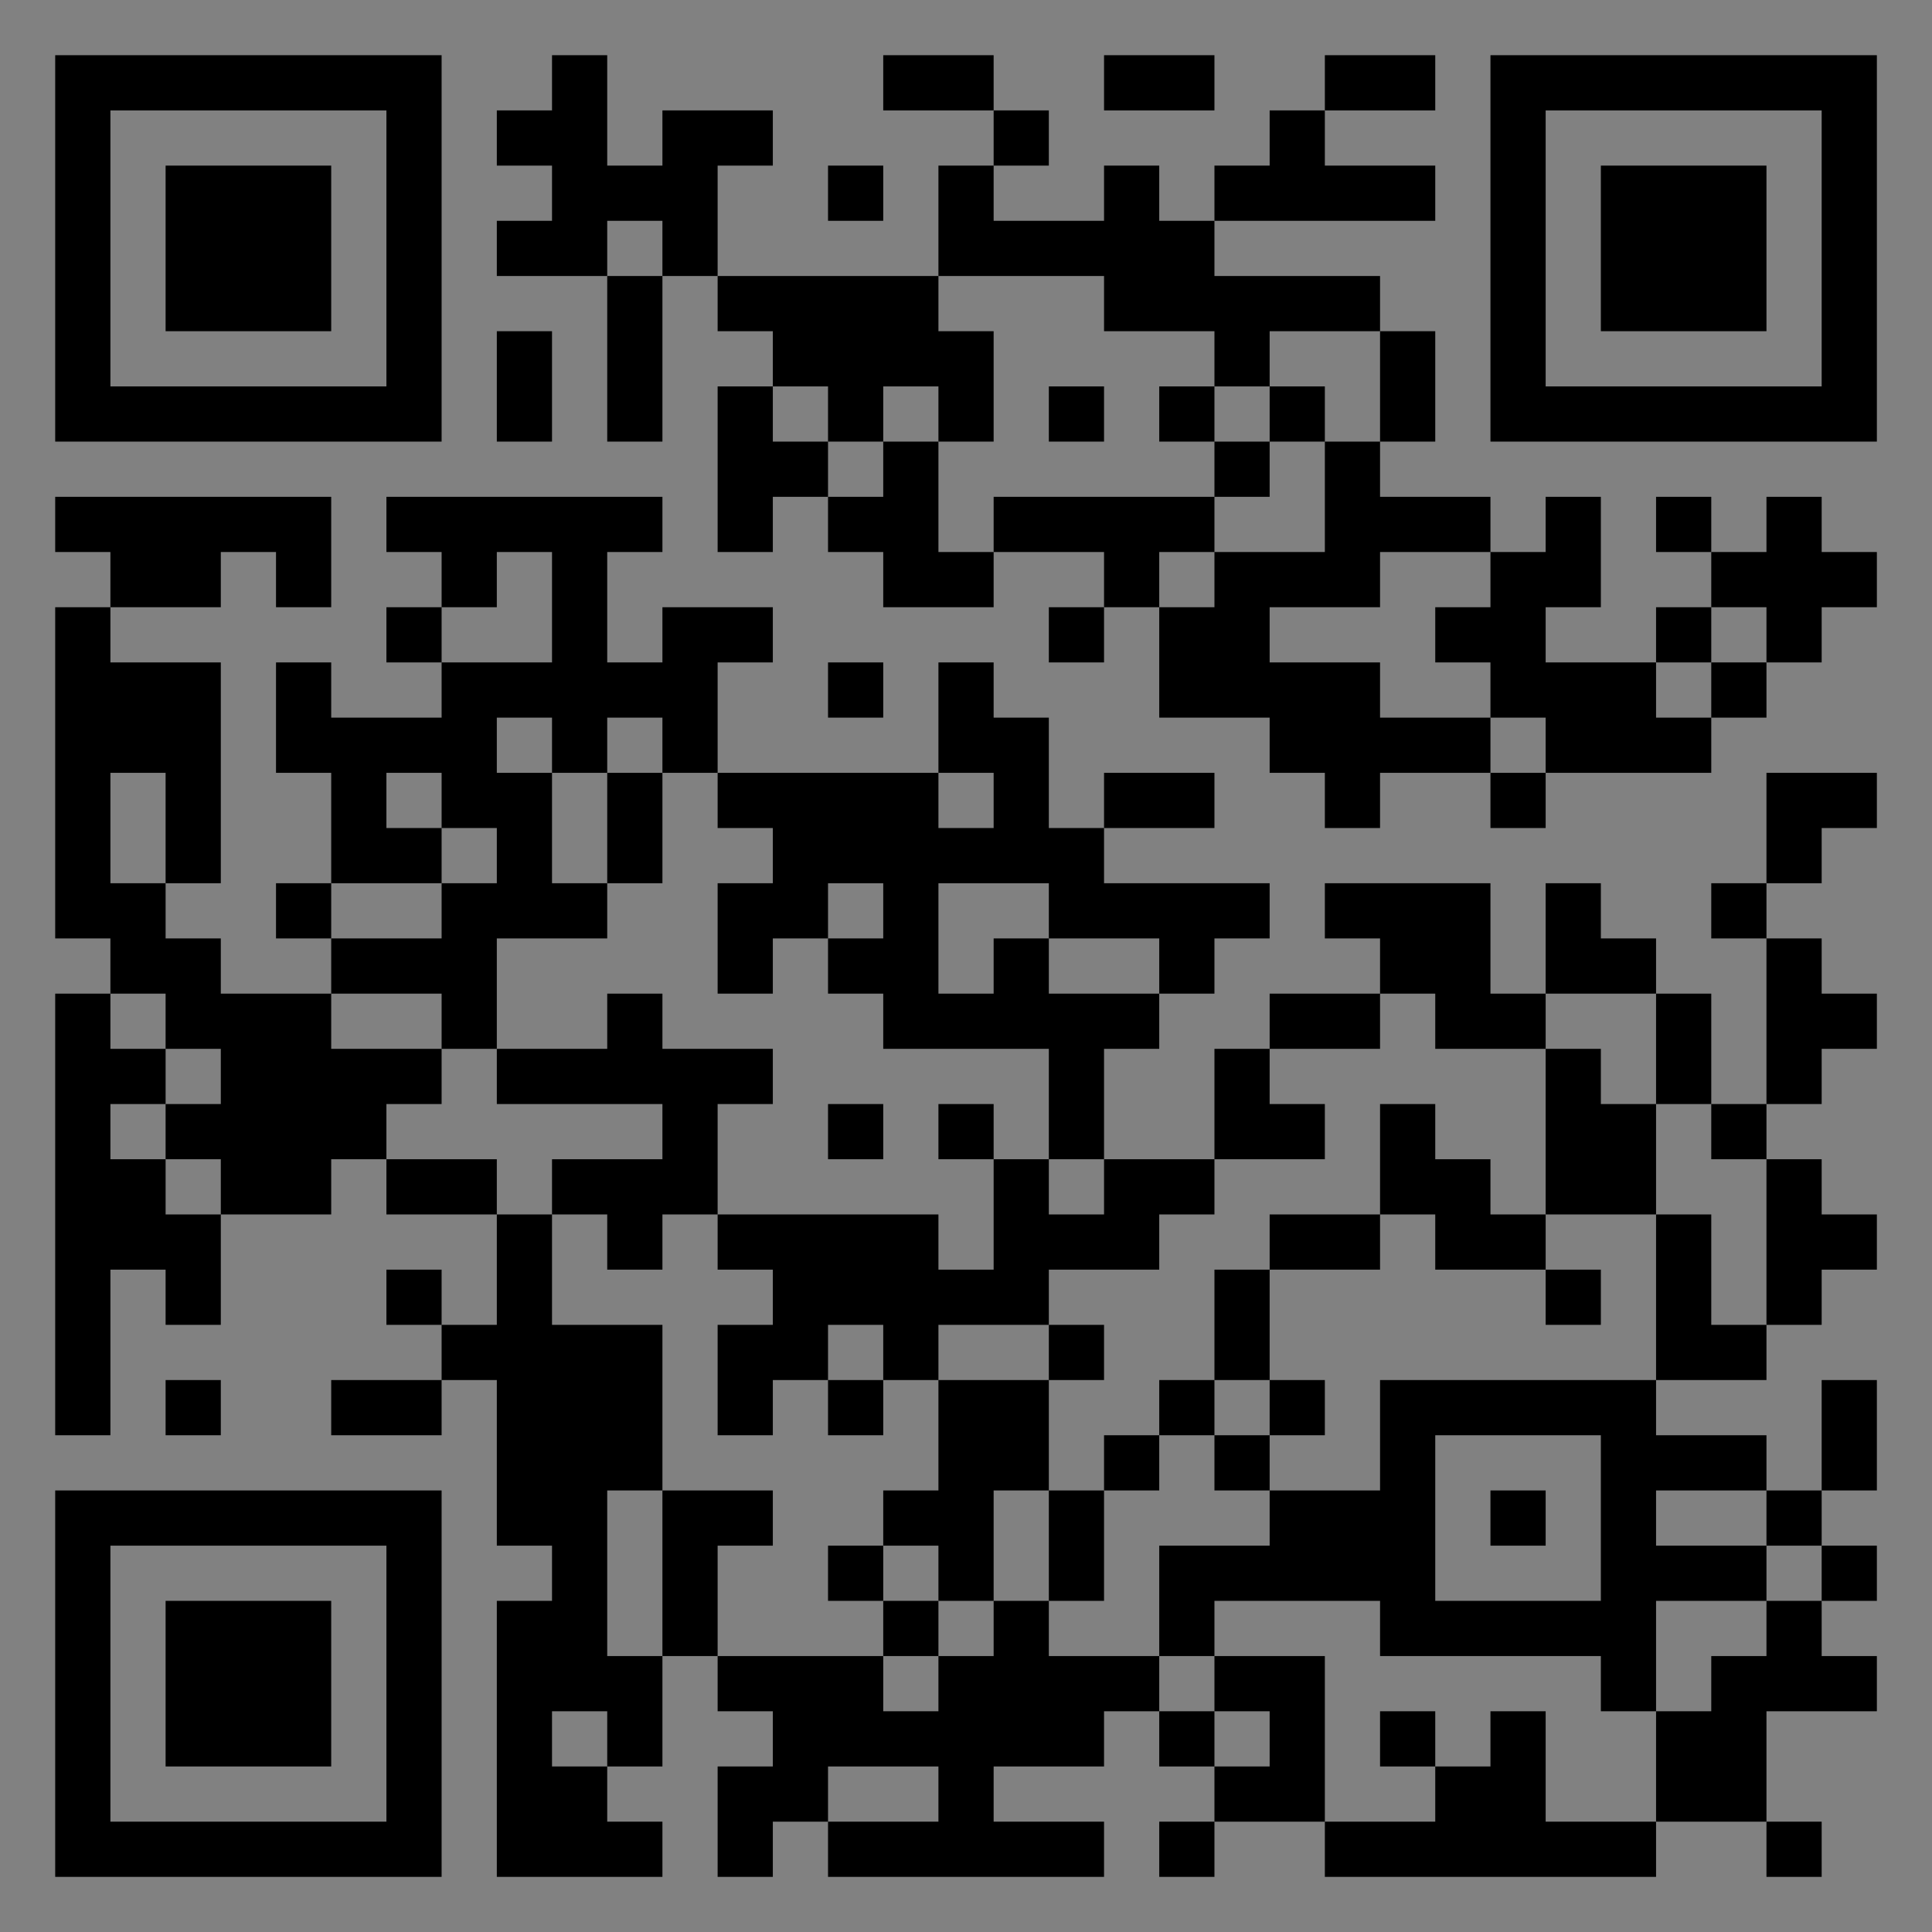 <?xml version="1.0" encoding="UTF-8"?>
<svg xmlns="http://www.w3.org/2000/svg" version="1.1" width="400" height="400" viewBox="0 0 400 400"><rect x="0" y="0" width="400" height="400" fill="#808080" stroke="none"/><rect x="0" y="0" width="400" height="400" fill="#ffffff" fill-opacity="0.01"/><g transform="scale(11.429)"><g transform="translate(1.000,1.000)"><path fill-rule="evenodd" d="M9 0L9 1L8 1L8 2L9 2L9 3L8 3L8 4L10 4L10 7L11 7L11 4L12 4L12 5L13 5L13 6L12 6L12 9L13 9L13 8L14 8L14 9L15 9L15 10L17 10L17 9L19 9L19 10L18 10L18 11L19 11L19 10L20 10L20 12L22 12L22 13L23 13L23 14L24 14L24 13L26 13L26 14L27 14L27 13L30 13L30 12L31 12L31 11L32 11L32 10L33 10L33 9L32 9L32 8L31 8L31 9L30 9L30 8L29 8L29 9L30 9L30 10L29 10L29 11L27 11L27 10L28 10L28 8L27 8L27 9L26 9L26 8L24 8L24 7L25 7L25 5L24 5L24 4L21 4L21 3L25 3L25 2L23 2L23 1L25 1L25 0L23 0L23 1L22 1L22 2L21 2L21 3L20 3L20 2L19 2L19 3L17 3L17 2L18 2L18 1L17 1L17 0L15 0L15 1L17 1L17 2L16 2L16 4L12 4L12 2L13 2L13 1L11 1L11 2L10 2L10 0ZM19 0L19 1L21 1L21 0ZM14 2L14 3L15 3L15 2ZM10 3L10 4L11 4L11 3ZM16 4L16 5L17 5L17 7L16 7L16 6L15 6L15 7L14 7L14 6L13 6L13 7L14 7L14 8L15 8L15 7L16 7L16 9L17 9L17 8L21 8L21 9L20 9L20 10L21 10L21 9L23 9L23 7L24 7L24 5L22 5L22 6L21 6L21 5L19 5L19 4ZM8 5L8 7L9 7L9 5ZM18 6L18 7L19 7L19 6ZM20 6L20 7L21 7L21 8L22 8L22 7L23 7L23 6L22 6L22 7L21 7L21 6ZM0 8L0 9L1 9L1 10L0 10L0 16L1 16L1 17L0 17L0 25L1 25L1 22L2 22L2 23L3 23L3 21L5 21L5 20L6 20L6 21L8 21L8 23L7 23L7 22L6 22L6 23L7 23L7 24L5 24L5 25L7 25L7 24L8 24L8 27L9 27L9 28L8 28L8 33L11 33L11 32L10 32L10 31L11 31L11 29L12 29L12 30L13 30L13 31L12 31L12 33L13 33L13 32L14 32L14 33L19 33L19 32L17 32L17 31L19 31L19 30L20 30L20 31L21 31L21 32L20 32L20 33L21 33L21 32L23 32L23 33L29 33L29 32L31 32L31 33L32 33L32 32L31 32L31 30L33 30L33 29L32 29L32 28L33 28L33 27L32 27L32 26L33 26L33 24L32 24L32 26L31 26L31 25L29 25L29 24L31 24L31 23L32 23L32 22L33 22L33 21L32 21L32 20L31 20L31 19L32 19L32 18L33 18L33 17L32 17L32 16L31 16L31 15L32 15L32 14L33 14L33 13L31 13L31 15L30 15L30 16L31 16L31 19L30 19L30 17L29 17L29 16L28 16L28 15L27 15L27 17L26 17L26 15L23 15L23 16L24 16L24 17L22 17L22 18L21 18L21 20L19 20L19 18L20 18L20 17L21 17L21 16L22 16L22 15L19 15L19 14L21 14L21 13L19 13L19 14L18 14L18 12L17 12L17 11L16 11L16 13L12 13L12 11L13 11L13 10L11 10L11 11L10 11L10 9L11 9L11 8L6 8L6 9L7 9L7 10L6 10L6 11L7 11L7 12L5 12L5 11L4 11L4 13L5 13L5 15L4 15L4 16L5 16L5 17L3 17L3 16L2 16L2 15L3 15L3 11L1 11L1 10L3 10L3 9L4 9L4 10L5 10L5 8ZM8 9L8 10L7 10L7 11L9 11L9 9ZM24 9L24 10L22 10L22 11L24 11L24 12L26 12L26 13L27 13L27 12L26 12L26 11L25 11L25 10L26 10L26 9ZM30 10L30 11L29 11L29 12L30 12L30 11L31 11L31 10ZM14 11L14 12L15 12L15 11ZM8 12L8 13L9 13L9 15L10 15L10 16L8 16L8 18L7 18L7 17L5 17L5 18L7 18L7 19L6 19L6 20L8 20L8 21L9 21L9 23L11 23L11 26L10 26L10 29L11 29L11 26L13 26L13 27L12 27L12 29L15 29L15 30L16 30L16 29L17 29L17 28L18 28L18 29L20 29L20 30L21 30L21 31L22 31L22 30L21 30L21 29L23 29L23 32L25 32L25 31L26 31L26 30L27 30L27 32L29 32L29 30L30 30L30 29L31 29L31 28L32 28L32 27L31 27L31 26L29 26L29 27L31 27L31 28L29 28L29 30L28 30L28 29L24 29L24 28L21 28L21 29L20 29L20 27L22 27L22 26L24 26L24 24L29 24L29 21L30 21L30 23L31 23L31 20L30 20L30 19L29 19L29 17L27 17L27 18L25 18L25 17L24 17L24 18L22 18L22 19L23 19L23 20L21 20L21 21L20 21L20 22L18 22L18 23L16 23L16 24L15 24L15 23L14 23L14 24L13 24L13 25L12 25L12 23L13 23L13 22L12 22L12 21L16 21L16 22L17 22L17 20L18 20L18 21L19 21L19 20L18 20L18 18L15 18L15 17L14 17L14 16L15 16L15 15L14 15L14 16L13 16L13 17L12 17L12 15L13 15L13 14L12 14L12 13L11 13L11 12L10 12L10 13L9 13L9 12ZM1 13L1 15L2 15L2 13ZM6 13L6 14L7 14L7 15L5 15L5 16L7 16L7 15L8 15L8 14L7 14L7 13ZM10 13L10 15L11 15L11 13ZM16 13L16 14L17 14L17 13ZM16 15L16 17L17 17L17 16L18 16L18 17L20 17L20 16L18 16L18 15ZM1 17L1 18L2 18L2 19L1 19L1 20L2 20L2 21L3 21L3 20L2 20L2 19L3 19L3 18L2 18L2 17ZM10 17L10 18L8 18L8 19L11 19L11 20L9 20L9 21L10 21L10 22L11 22L11 21L12 21L12 19L13 19L13 18L11 18L11 17ZM27 18L27 21L26 21L26 20L25 20L25 19L24 19L24 21L22 21L22 22L21 22L21 24L20 24L20 25L19 25L19 26L18 26L18 24L19 24L19 23L18 23L18 24L16 24L16 26L15 26L15 27L14 27L14 28L15 28L15 29L16 29L16 28L17 28L17 26L18 26L18 28L19 28L19 26L20 26L20 25L21 25L21 26L22 26L22 25L23 25L23 24L22 24L22 22L24 22L24 21L25 21L25 22L27 22L27 23L28 23L28 22L27 22L27 21L29 21L29 19L28 19L28 18ZM14 19L14 20L15 20L15 19ZM16 19L16 20L17 20L17 19ZM2 24L2 25L3 25L3 24ZM14 24L14 25L15 25L15 24ZM21 24L21 25L22 25L22 24ZM25 25L25 28L28 28L28 25ZM26 26L26 27L27 27L27 26ZM15 27L15 28L16 28L16 27ZM9 30L9 31L10 31L10 30ZM24 30L24 31L25 31L25 30ZM14 31L14 32L16 32L16 31ZM0 0L0 7L7 7L7 0ZM1 1L1 6L6 6L6 1ZM2 2L2 5L5 5L5 2ZM33 0L26 0L26 7L33 7ZM32 1L27 1L27 6L32 6ZM31 2L28 2L28 5L31 5ZM0 33L7 33L7 26L0 26ZM1 32L6 32L6 27L1 27ZM2 31L5 31L5 28L2 28Z" fill="#000000"/></g></g></svg>
